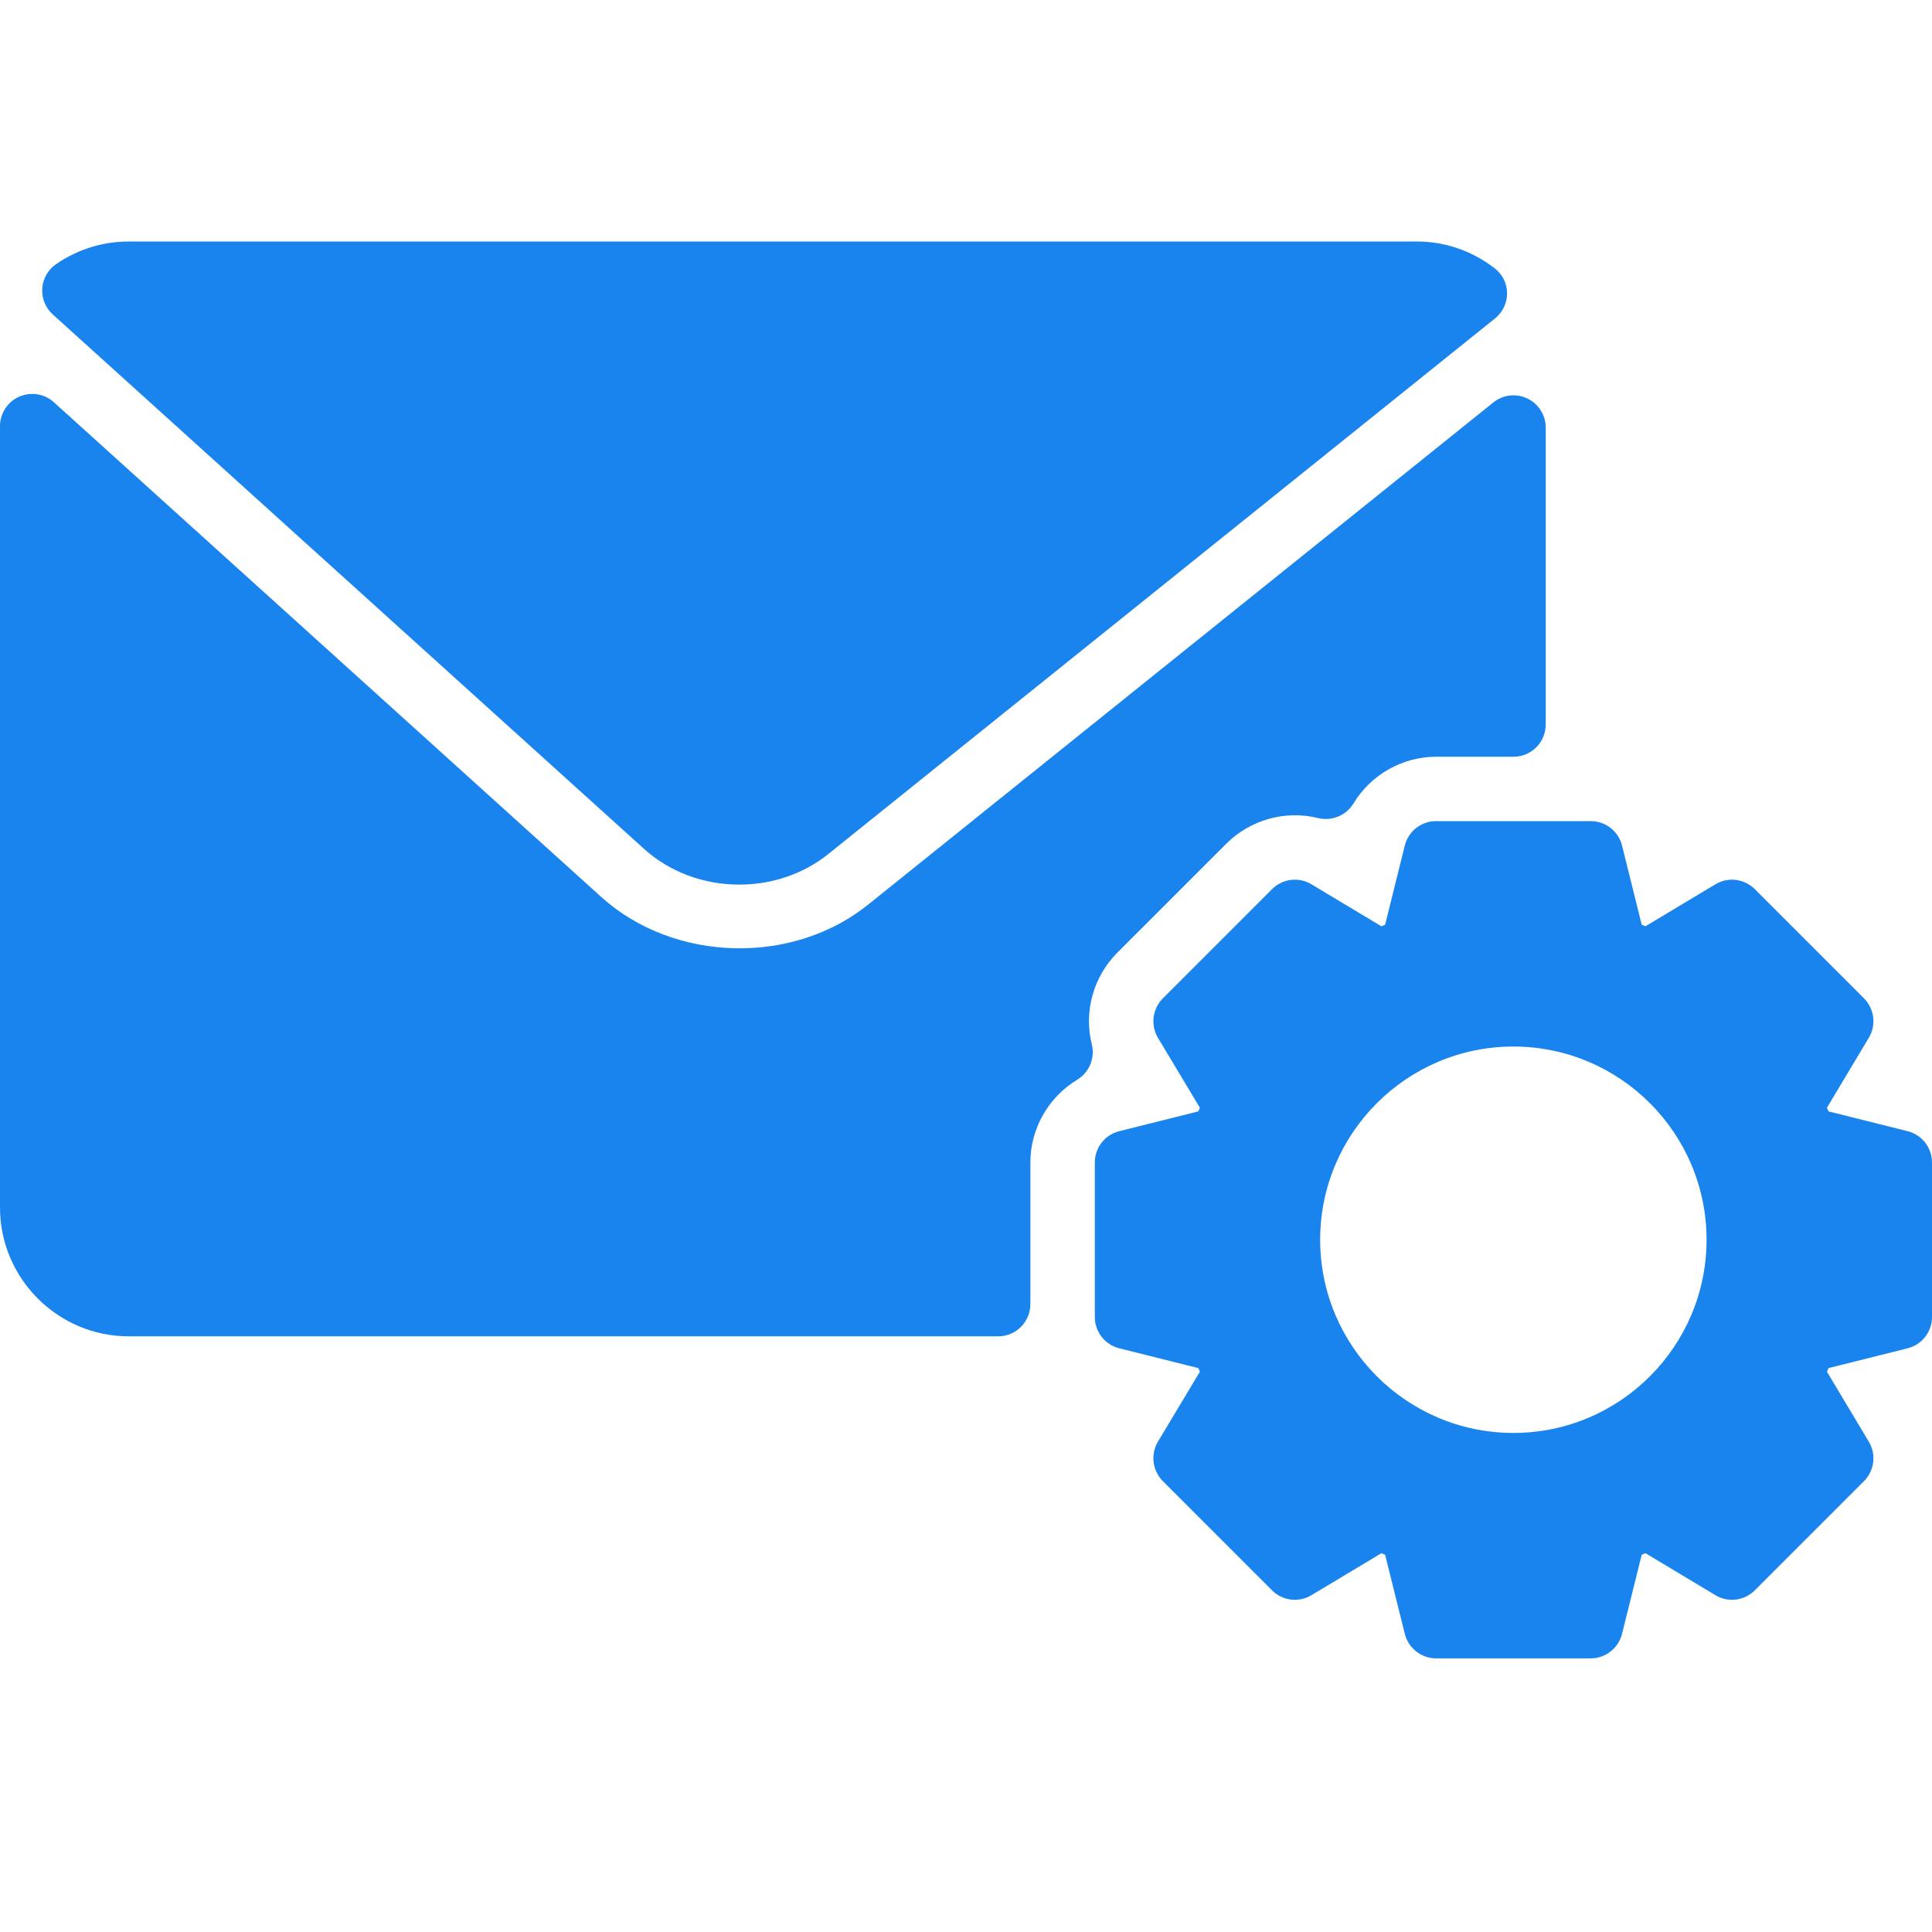 <?xml version="1.0" encoding="UTF-8"?>
<svg width="24" height="24" viewBox="0 0 16 12" version="1.1" xmlns="http://www.w3.org/2000/svg"
     xmlns:xlink="http://www.w3.org/1999/xlink">
    <!-- Generator: Sketch 48.2 (47327) - http://www.bohemiancoding.com/sketch -->
    <desc>Created with Sketch.</desc>
    <defs></defs>
    <g id="Icons" stroke="none" stroke-width="1" fill="#1A84EE" fill-rule="nonzero"
       transform="translate(0, -2)">
        <g id="email-settings" transform="translate(0, 2)" fill="#1A84EE">
            <path d="M5.338,5.034 C5.549,5.222 5.827,5.326 6.124,5.326 C6.398,5.326 6.661,5.234 6.863,5.07 L12.38,0.638 C12.445,0.587 12.482,0.508 12.481,0.426 C12.48,0.344 12.44,0.267 12.373,0.218 C12.186,0.075 11.964,0 11.733,0 L1.067,0 C0.851,0 0.643,0.065 0.465,0.187 C0.398,0.233 0.355,0.308 0.35,0.389 C0.345,0.47 0.376,0.55 0.438,0.605 L5.338,5.034 Z"
                  id="Fill-1142"></path>
            <path d="M9.252,5.891 L10.157,4.986 C10.353,4.79 10.644,4.707 10.916,4.775 C11.03,4.802 11.148,4.754 11.209,4.654 C11.353,4.415 11.615,4.267 11.893,4.267 L12.534,4.267 C12.682,4.267 12.801,4.147 12.801,4 L12.801,1.541 C12.801,1.438 12.742,1.345 12.649,1.3 C12.557,1.256 12.447,1.268 12.367,1.333 L7.199,5.484 C6.573,5.996 5.586,5.974 4.981,5.43 L0.446,1.331 C0.368,1.26 0.255,1.243 0.159,1.285 C0.062,1.328 0,1.424 0,1.529 L0,8 C0,8.588 0.479,9.067 1.067,9.067 L8.267,9.067 C8.414,9.067 8.533,8.947 8.533,8.8 L8.533,7.627 C8.533,7.348 8.682,7.086 8.921,6.942 C9.021,6.881 9.07,6.762 9.042,6.649 C8.974,6.379 9.055,6.088 9.252,5.891"
                  id="Fill-1144"></path>
            <path d="M14.133,8.267 C14.133,9.149 13.416,9.867 12.533,9.867 C11.651,9.867 10.933,9.149 10.933,8.267 C10.933,7.385 11.651,6.667 12.533,6.667 C13.416,6.667 14.133,7.385 14.133,8.267 M15.798,7.368 L15.143,7.204 C15.138,7.194 15.134,7.184 15.13,7.174 L15.477,6.594 C15.54,6.489 15.523,6.355 15.437,6.268 L14.532,5.363 C14.445,5.277 14.311,5.26 14.207,5.323 L13.627,5.671 L13.596,5.658 L13.433,5.002 C13.403,4.883 13.296,4.8 13.173,4.8 L11.893,4.8 C11.771,4.8 11.664,4.883 11.634,5.002 L11.471,5.658 L11.44,5.671 L10.86,5.323 C10.756,5.26 10.621,5.277 10.535,5.363 L9.63,6.268 C9.544,6.355 9.527,6.489 9.589,6.594 L9.937,7.174 C9.933,7.184 9.929,7.194 9.924,7.204 L9.269,7.368 C9.15,7.398 9.067,7.504 9.067,7.627 L9.067,8.907 C9.067,9.03 9.15,9.136 9.269,9.166 L9.924,9.33 C9.929,9.34 9.933,9.35 9.937,9.36 L9.589,9.94 C9.527,10.045 9.544,10.179 9.63,10.266 L10.535,11.171 C10.621,11.257 10.756,11.274 10.86,11.211 L11.44,10.863 L11.471,10.876 L11.634,11.531 C11.664,11.65 11.771,11.734 11.893,11.734 L13.173,11.734 C13.296,11.734 13.403,11.65 13.433,11.531 L13.596,10.876 L13.627,10.863 L14.207,11.211 C14.311,11.274 14.445,11.257 14.532,11.171 L15.437,10.266 C15.523,10.179 15.54,10.045 15.477,9.94 L15.13,9.36 C15.134,9.35 15.138,9.34 15.143,9.33 L15.798,9.166 C15.917,9.136 16,9.03 16,8.907 L16,7.627 C16,7.504 15.917,7.398 15.798,7.368"
                  id="Fill-1146"></path>
        </g>
    </g>
</svg>

